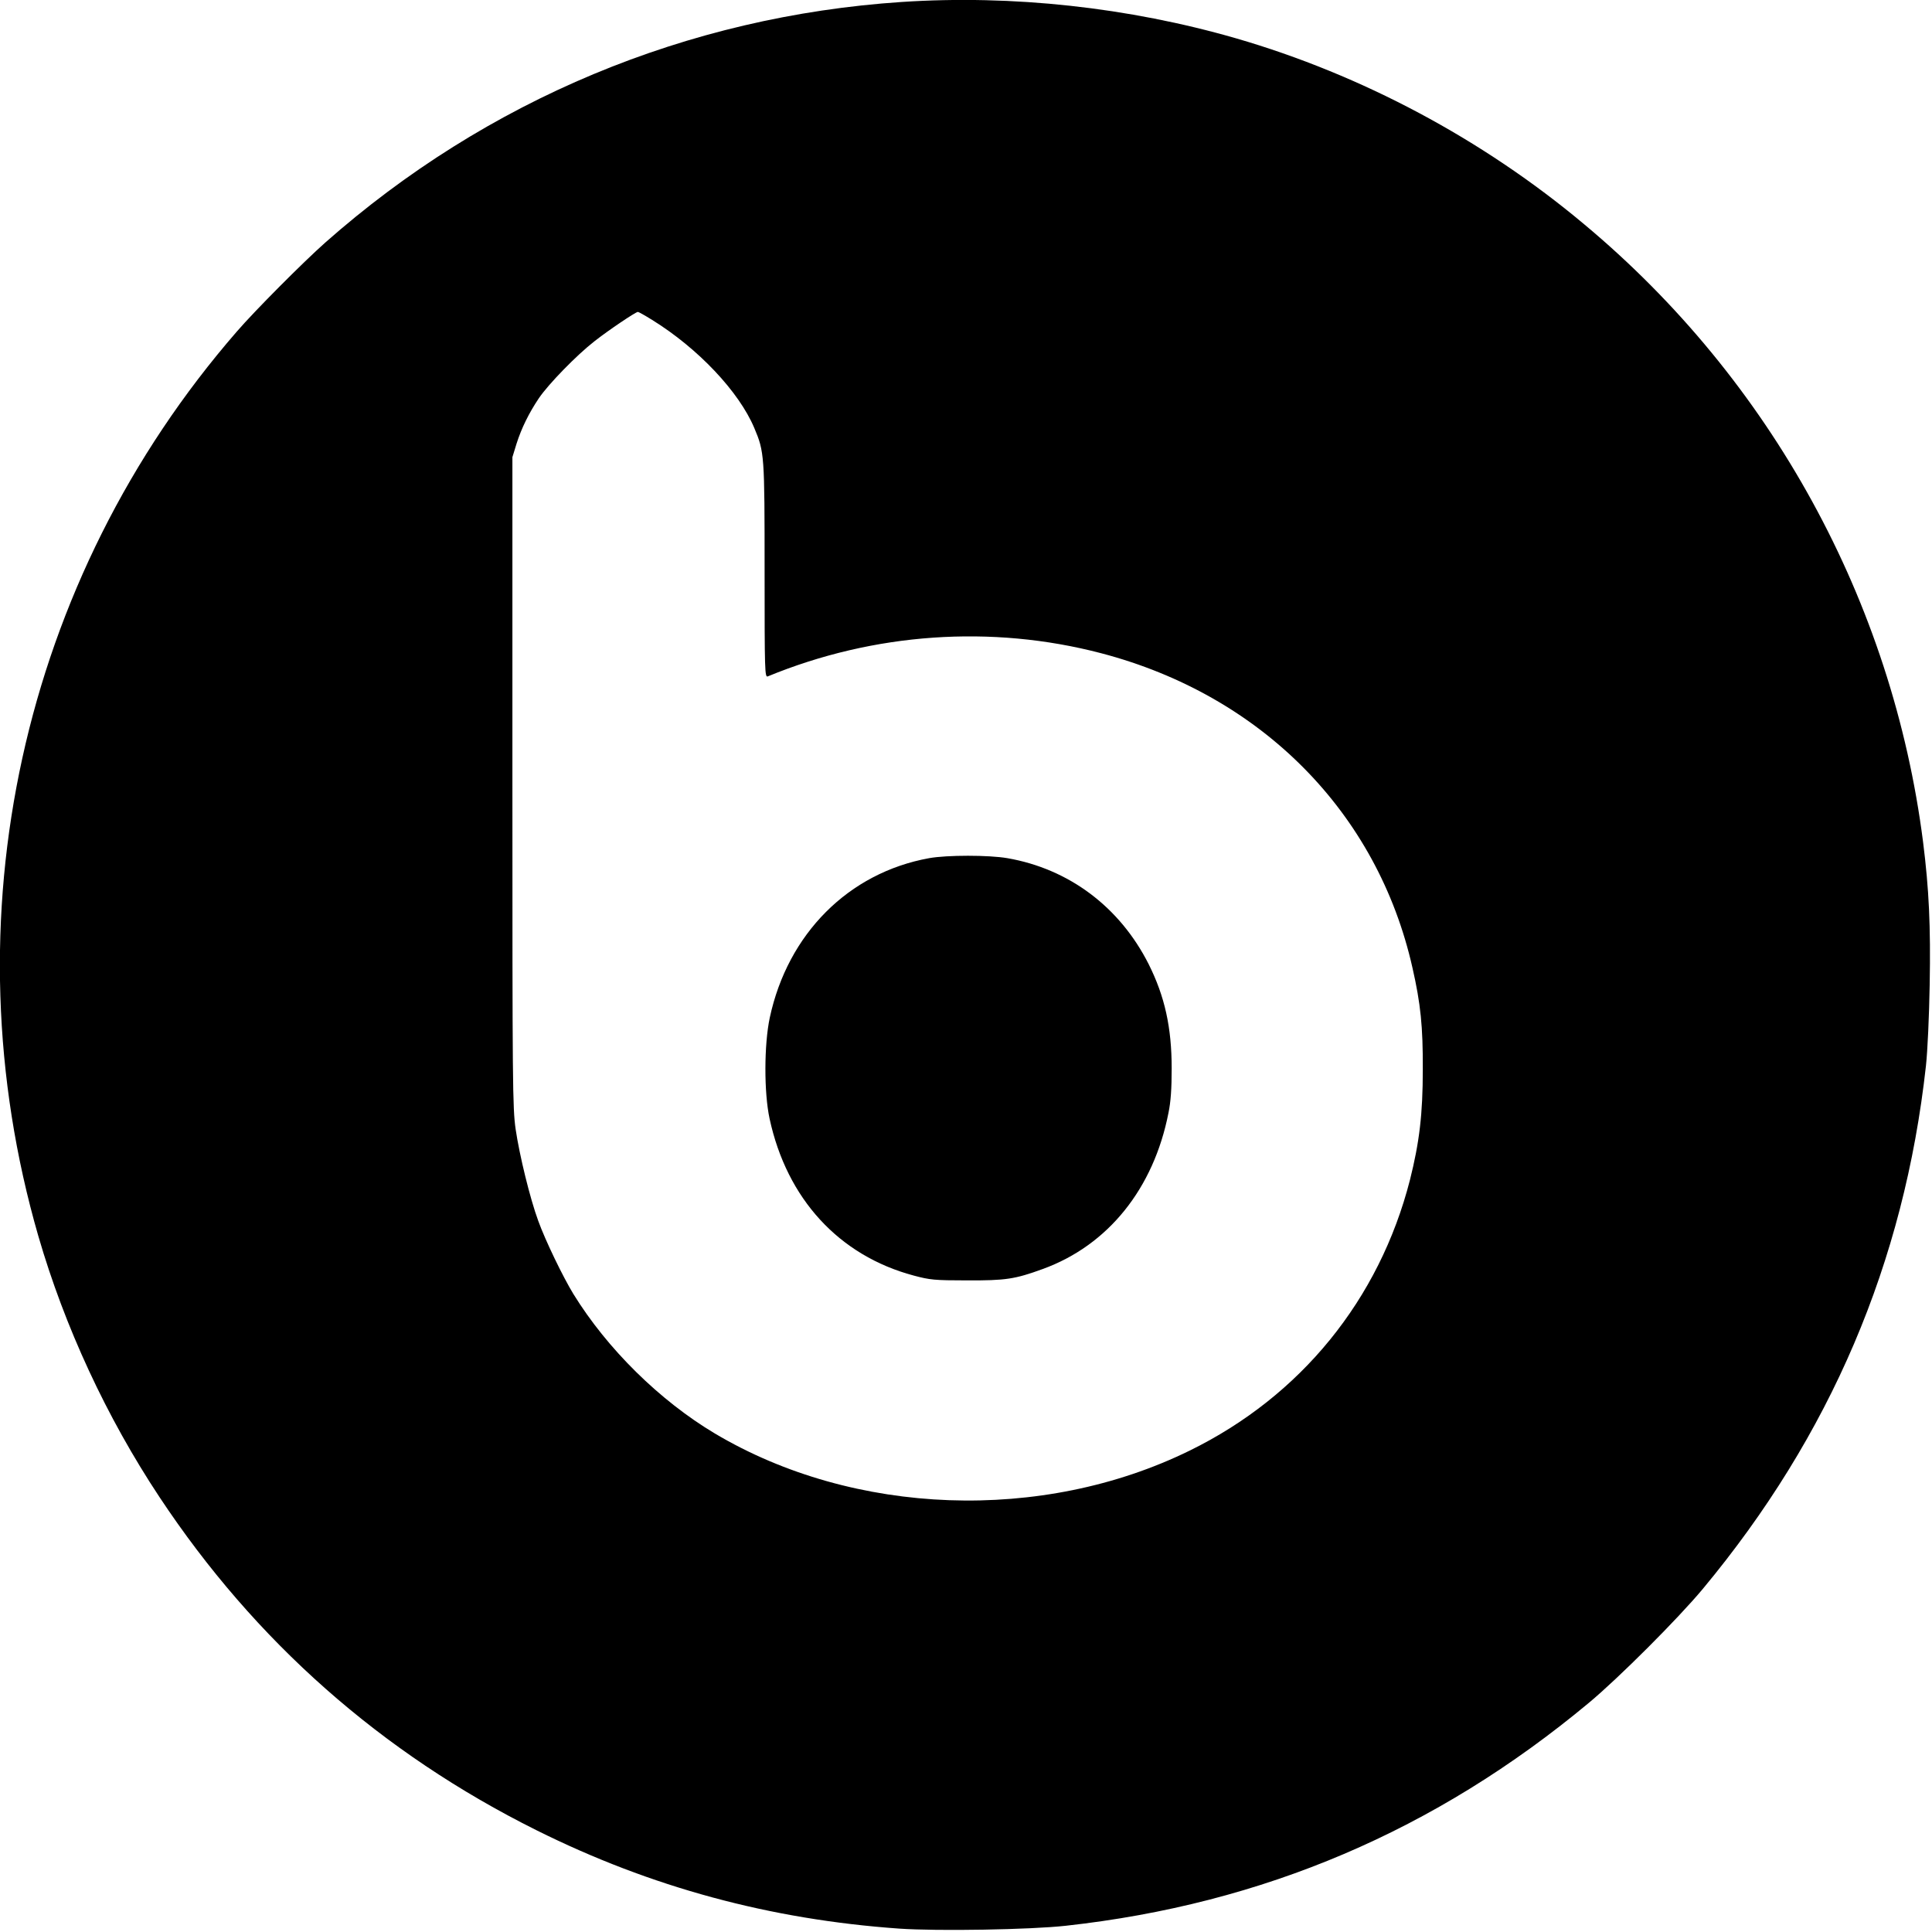<?xml version="1.0" standalone="no"?>
<!DOCTYPE svg PUBLIC "-//W3C//DTD SVG 20010904//EN"
 "http://www.w3.org/TR/2001/REC-SVG-20010904/DTD/svg10.dtd">
<svg version="1.0" xmlns="http://www.w3.org/2000/svg"
 width="1084pt" height="1084pt" viewBox="0 0 1084 1084"
 preserveAspectRatio="xMidYMid meet">
<g transform="translate(0,1084) scale(0.1,-0.1)"
fill="#000000" stroke="none">
<path d="M5060 10829 c-1204 -80 -2330 -550 -3235 -1350 -122 -108 -395 -382
-496 -499 -1210 -1392 -1628 -3297 -1114 -5075 148 -510 383 -1017 680 -1465
536 -809 1244 -1435 2115 -1869 642 -320 1312 -501 2035 -552 217 -15 737 -6
935 16 1107 122 2074 534 2935 1251 167 139 500 472 639 639 716 861 1130
1830 1252 2935 9 82 18 279 21 455 6 330 -4 537 -37 800 -172 1349 -853 2592
-1902 3467 -569 477 -1249 839 -1953 1043 -603 174 -1255 245 -1875 204z
m-1401 -1784 c257 -159 487 -402 573 -606 57 -135 58 -150 58 -803 0 -566 1
-598 18 -591 595 245 1255 291 1870 130 900 -236 1551 -894 1747 -1765 46
-202 59 -330 58 -570 0 -251 -19 -409 -72 -620 -172 -672 -613 -1214 -1236
-1519 -827 -406 -1884 -368 -2664 96 -310 185 -604 475 -794 783 -58 95 -157
299 -197 410 -46 125 -105 366 -127 515 -17 122 -18 235 -18 1950 l0 1820 23
75 c28 88 70 173 125 255 54 80 213 243 312 320 80 63 232 165 244 165 4 0 40
-20 80 -45z"/>
<path d="M5213 6025 c-452 -82 -793 -424 -894 -895 -32 -150 -33 -419 -1 -567
97 -449 389 -768 809 -880 90 -24 115 -27 298 -27 218 -1 270 7 426 64 366
133 622 451 705 876 13 62 18 137 18 249 0 231 -39 405 -129 585 -162 321
-447 535 -793 595 -104 18 -339 18 -439 0z"/>
</g>
</svg>
